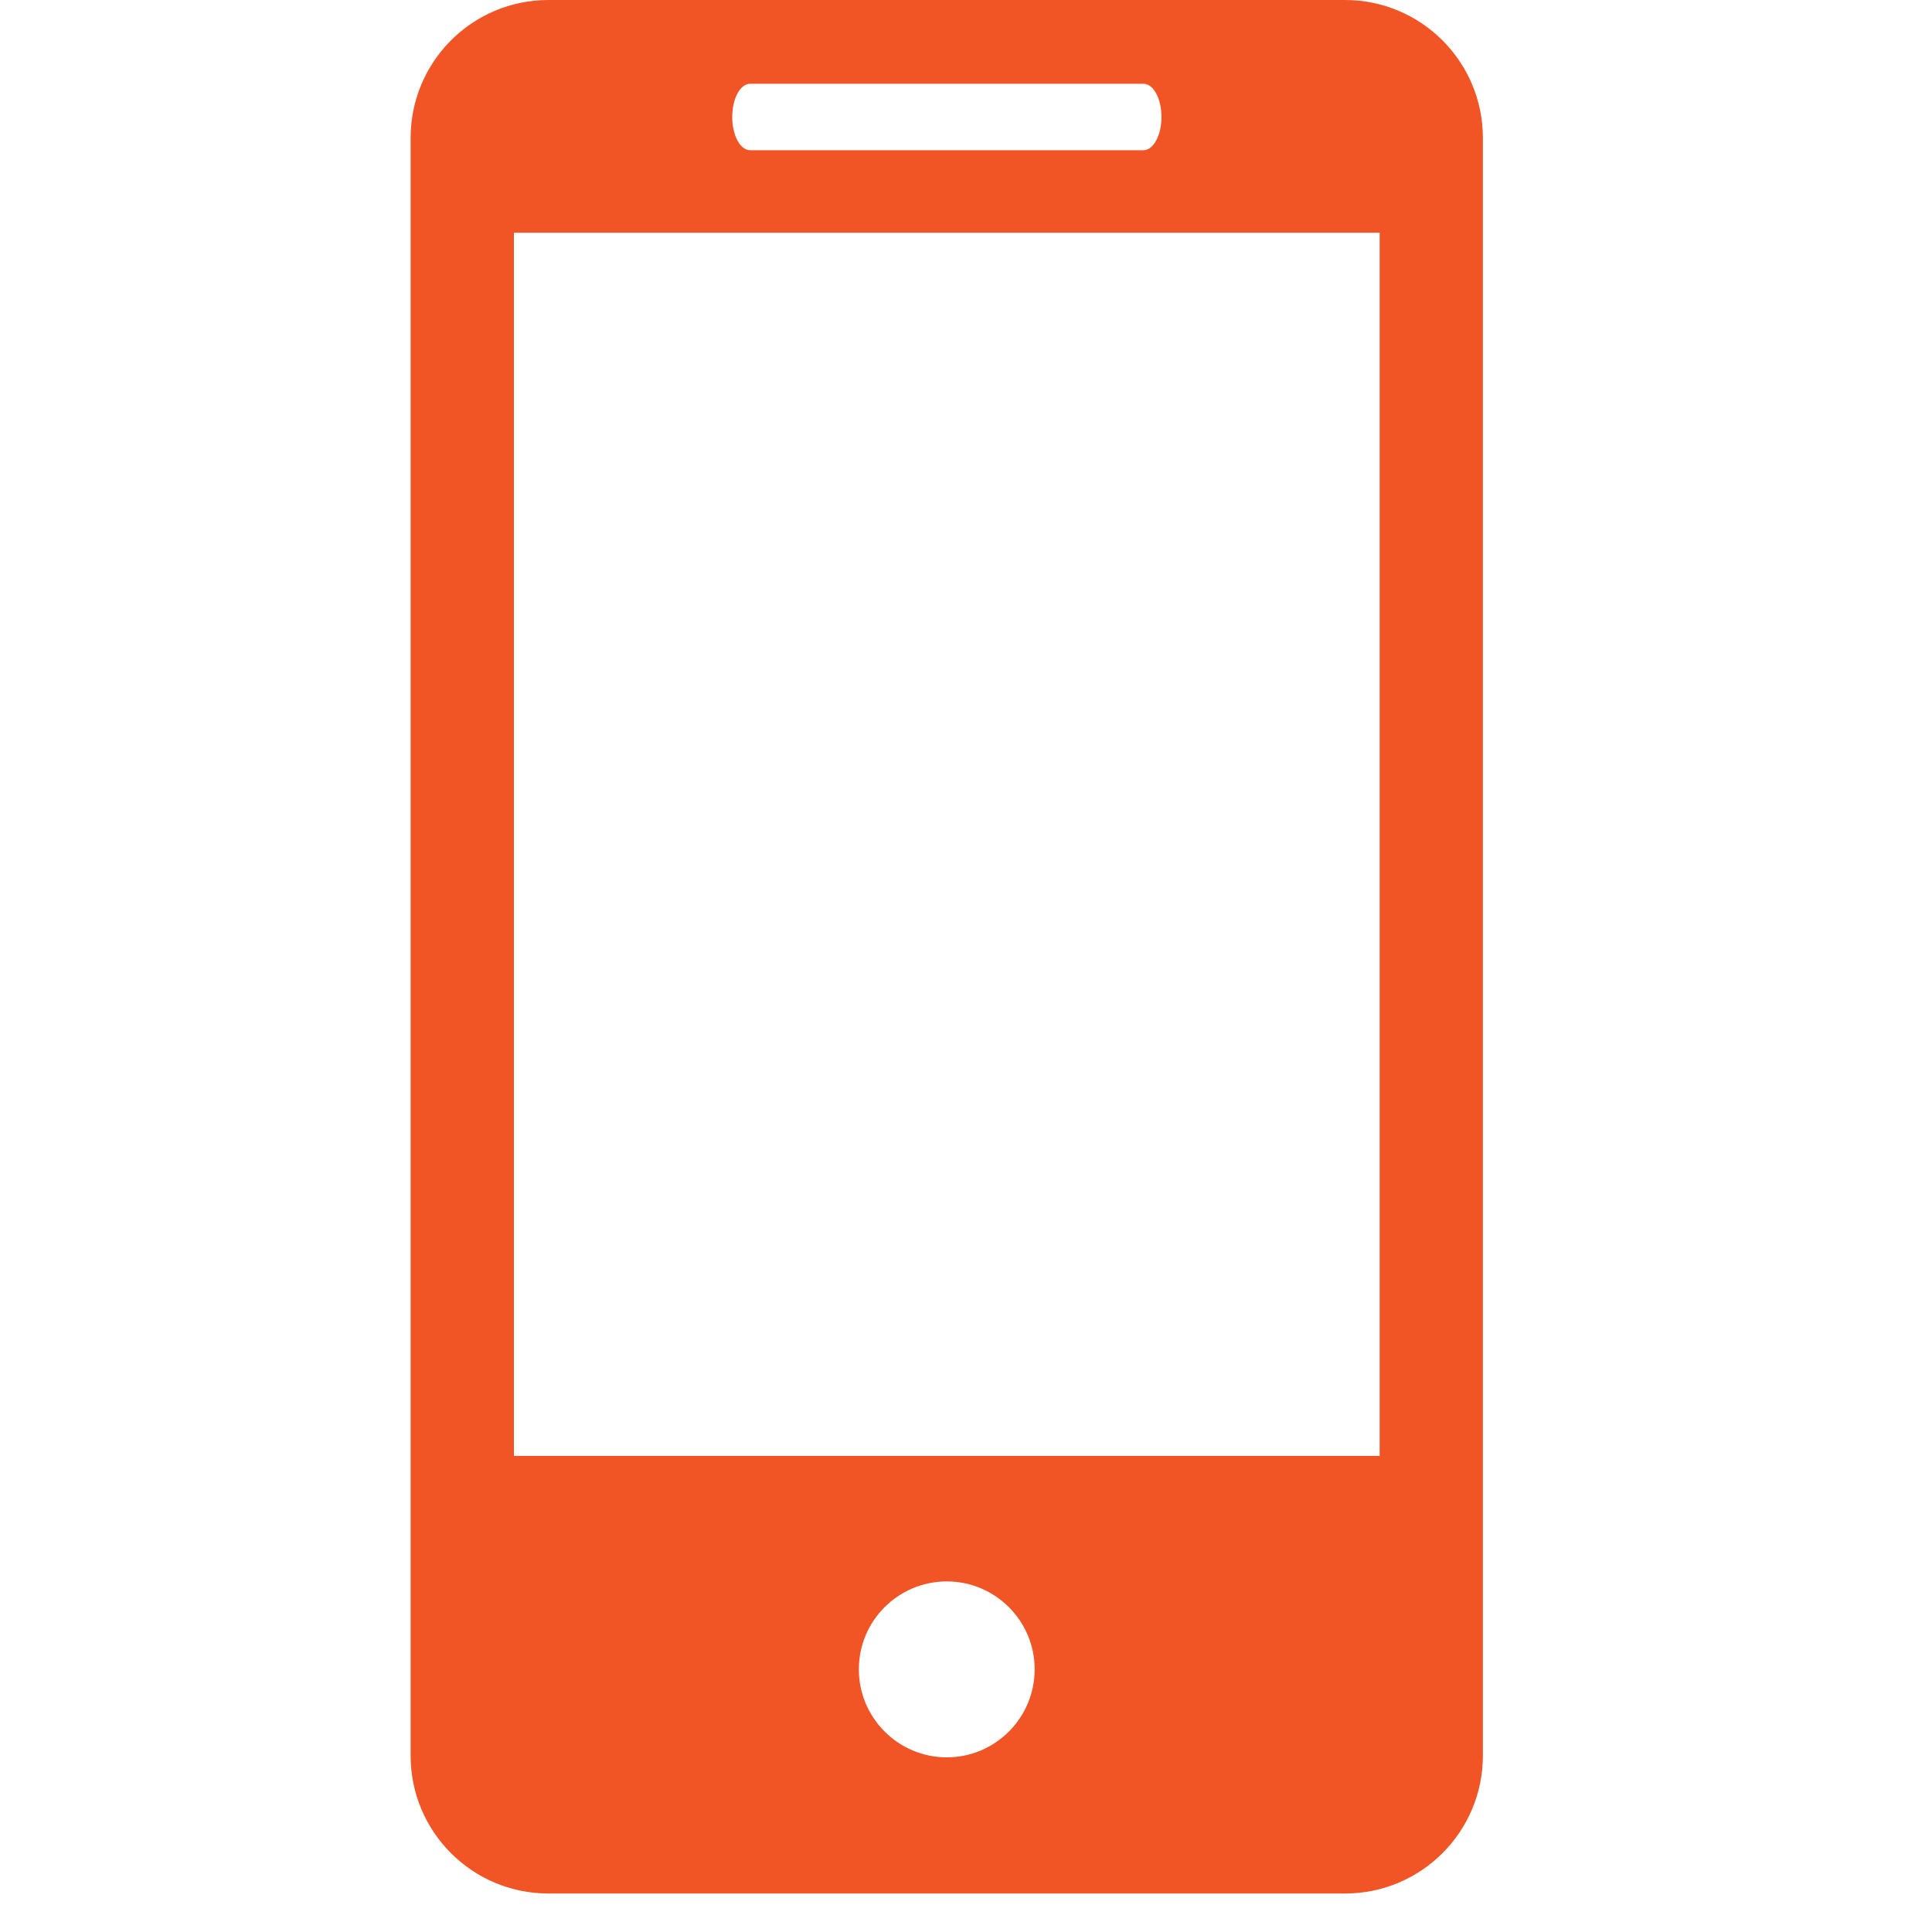 <?xml version="1.0" encoding="UTF-8"?> <svg xmlns="http://www.w3.org/2000/svg" width="28" height="28" viewBox="0 0 28 28" fill="none"> <g clip-path="url(#clip0_40_9888)"> <path d="M19.494 0H7.948C6.843 0 5.951 0.896 5.951 1.999V25.445C5.951 26.547 6.843 27.442 7.948 27.442H19.494C20.597 27.442 21.491 26.547 21.491 25.445V1.999C21.491 0.896 20.597 0 19.494 0ZM10.872 1.214H16.572C16.716 1.214 16.833 1.429 16.833 1.695C16.833 1.961 16.716 2.177 16.572 2.177H10.872C10.727 2.177 10.612 1.961 10.612 1.695C10.612 1.429 10.727 1.214 10.872 1.214ZM13.722 25.469C13.019 25.469 12.447 24.897 12.447 24.193C12.447 23.489 13.019 22.919 13.722 22.919C14.423 22.919 14.995 23.489 14.995 24.193C14.995 24.897 14.423 25.469 13.722 25.469ZM19.995 21.1H7.448V3.373H19.995V21.1Z" fill="#F15525"></path> </g> <defs> <clipPath id="clip0_40_9888"> <rect width="27.442" height="27.442" fill="white"></rect> </clipPath> </defs> </svg> 